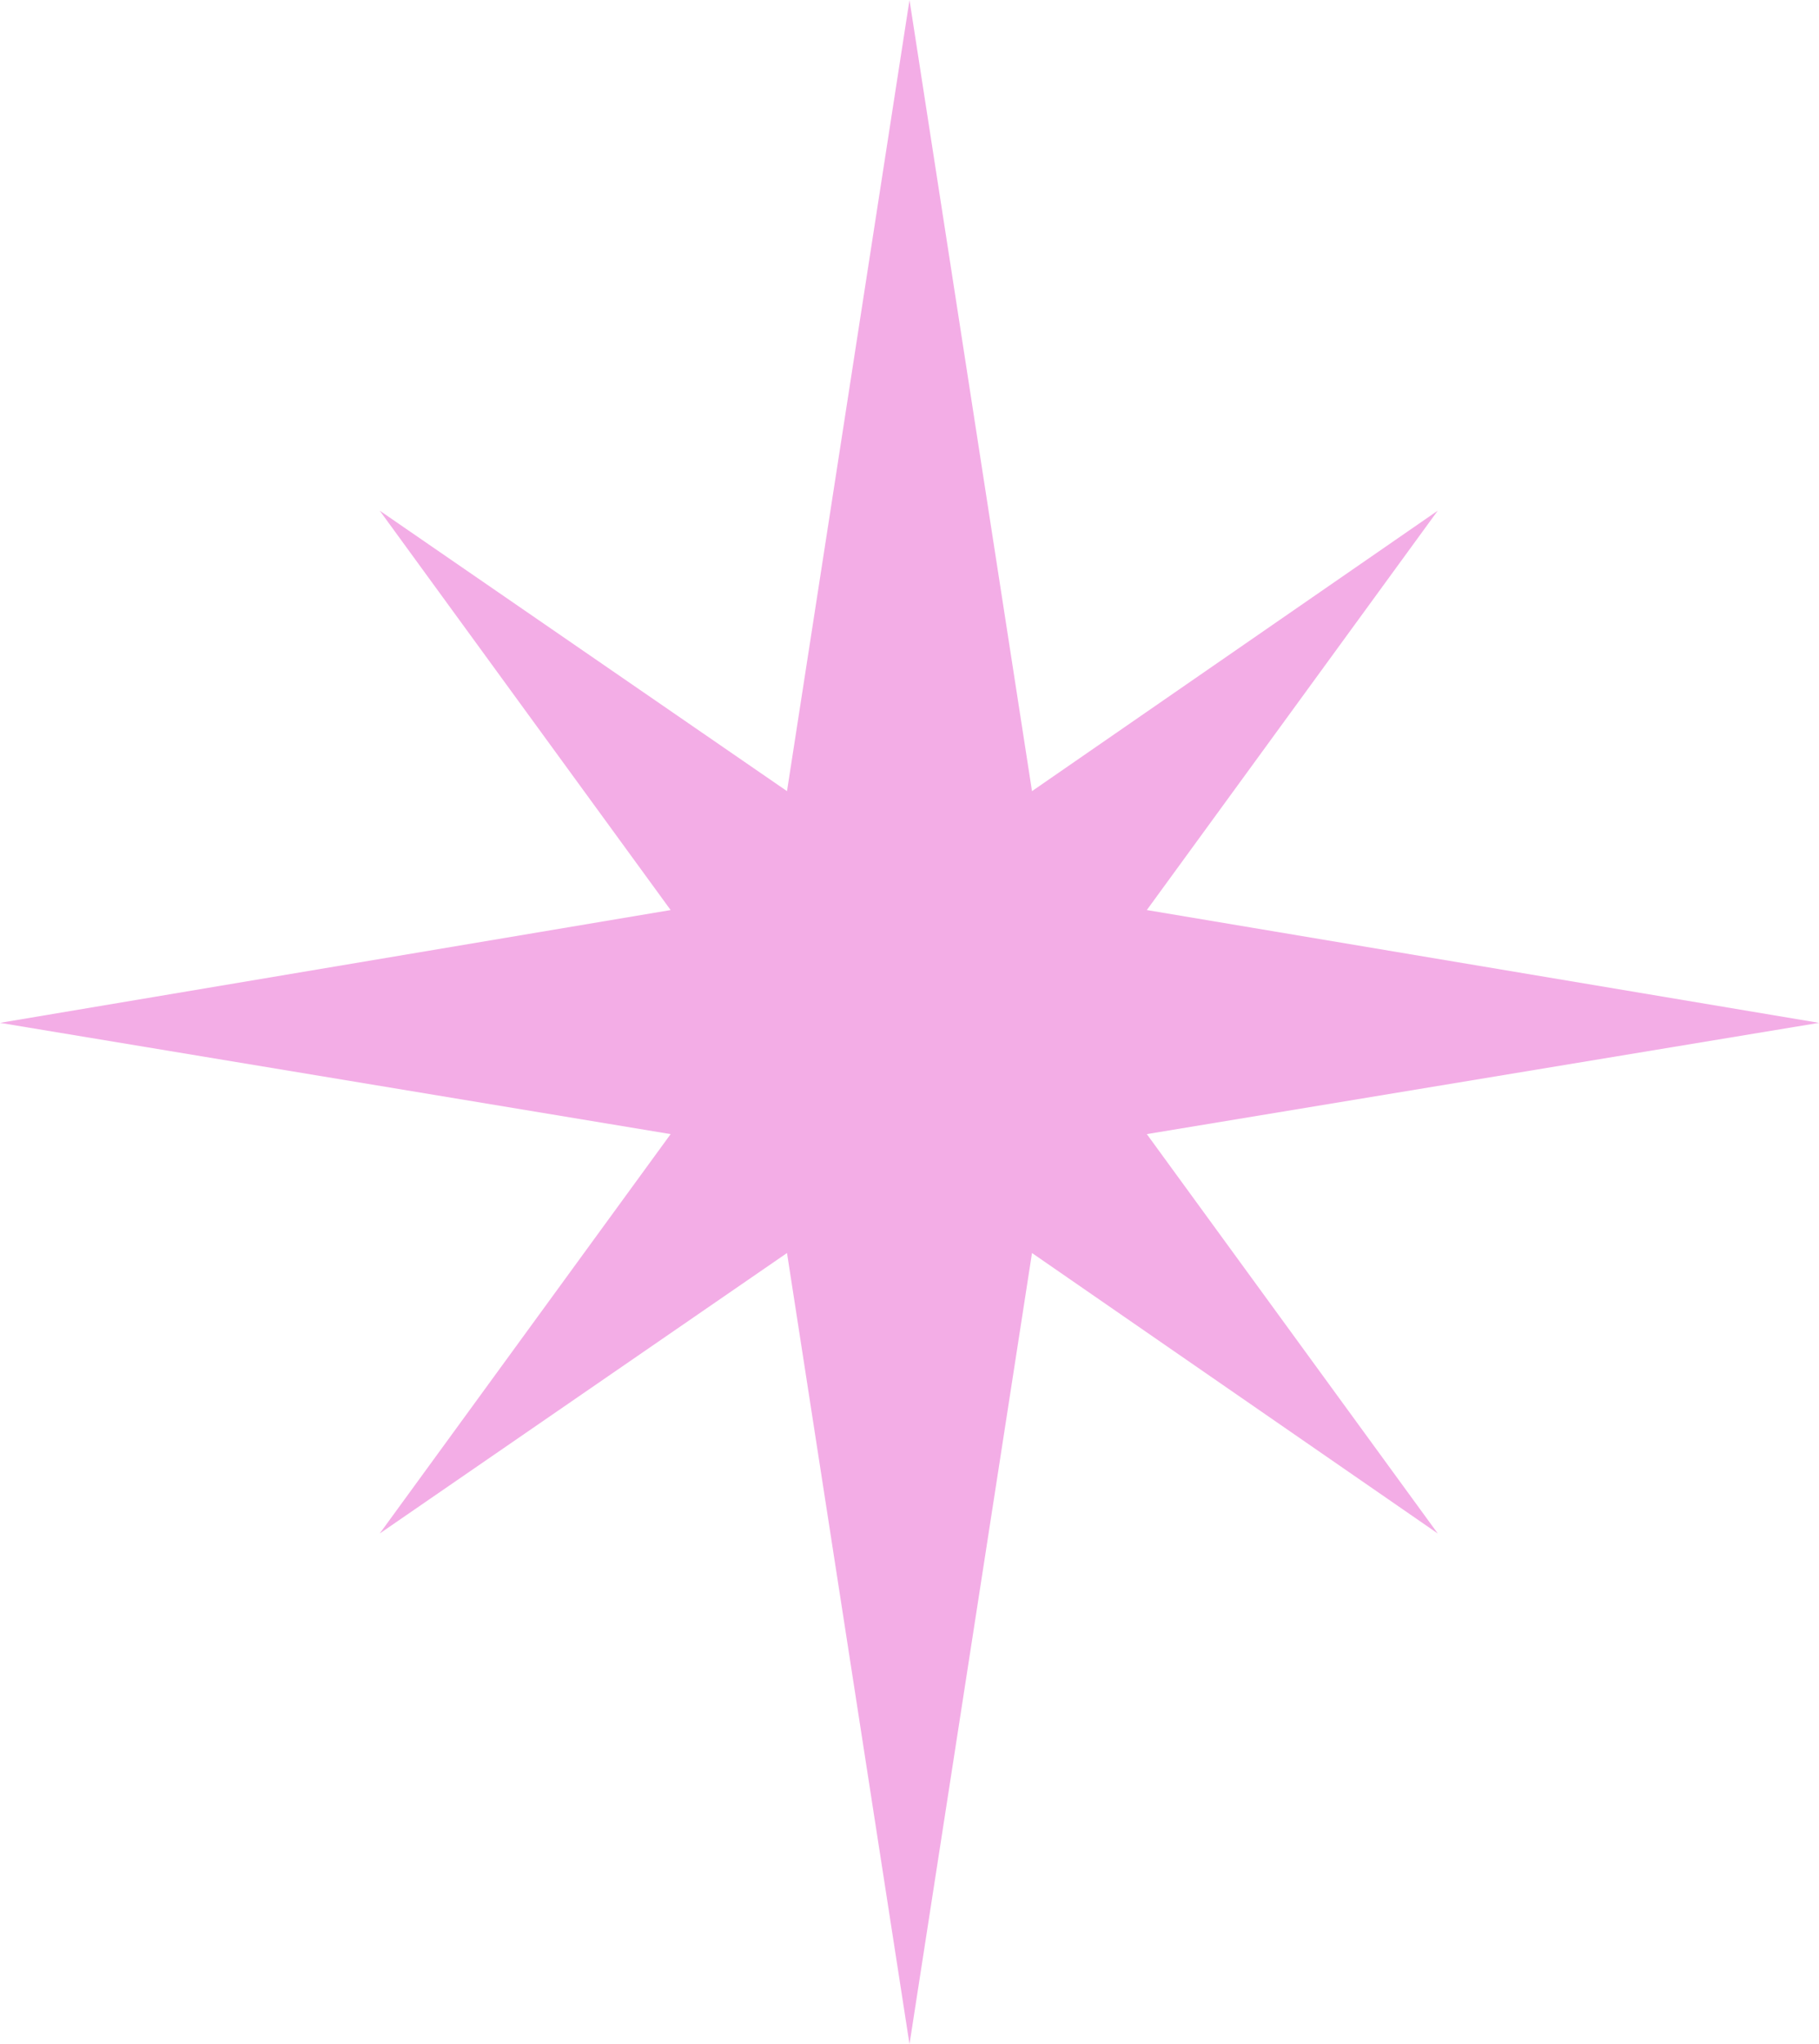 <?xml version="1.0" encoding="UTF-8"?> <svg xmlns="http://www.w3.org/2000/svg" width="73" height="82" viewBox="0 0 73 82" fill="none"><path d="M73 41.031L46.024 36.506L57.7 20.485L41.416 31.736L36.5 0L31.584 31.736L15.239 20.485L26.914 36.506L0 41.031L26.914 45.494L15.239 61.515L31.584 50.264L36.5 82L41.416 50.264L57.7 61.515L46.024 45.494L73 41.031Z" fill="#F3ADE6"></path></svg> 